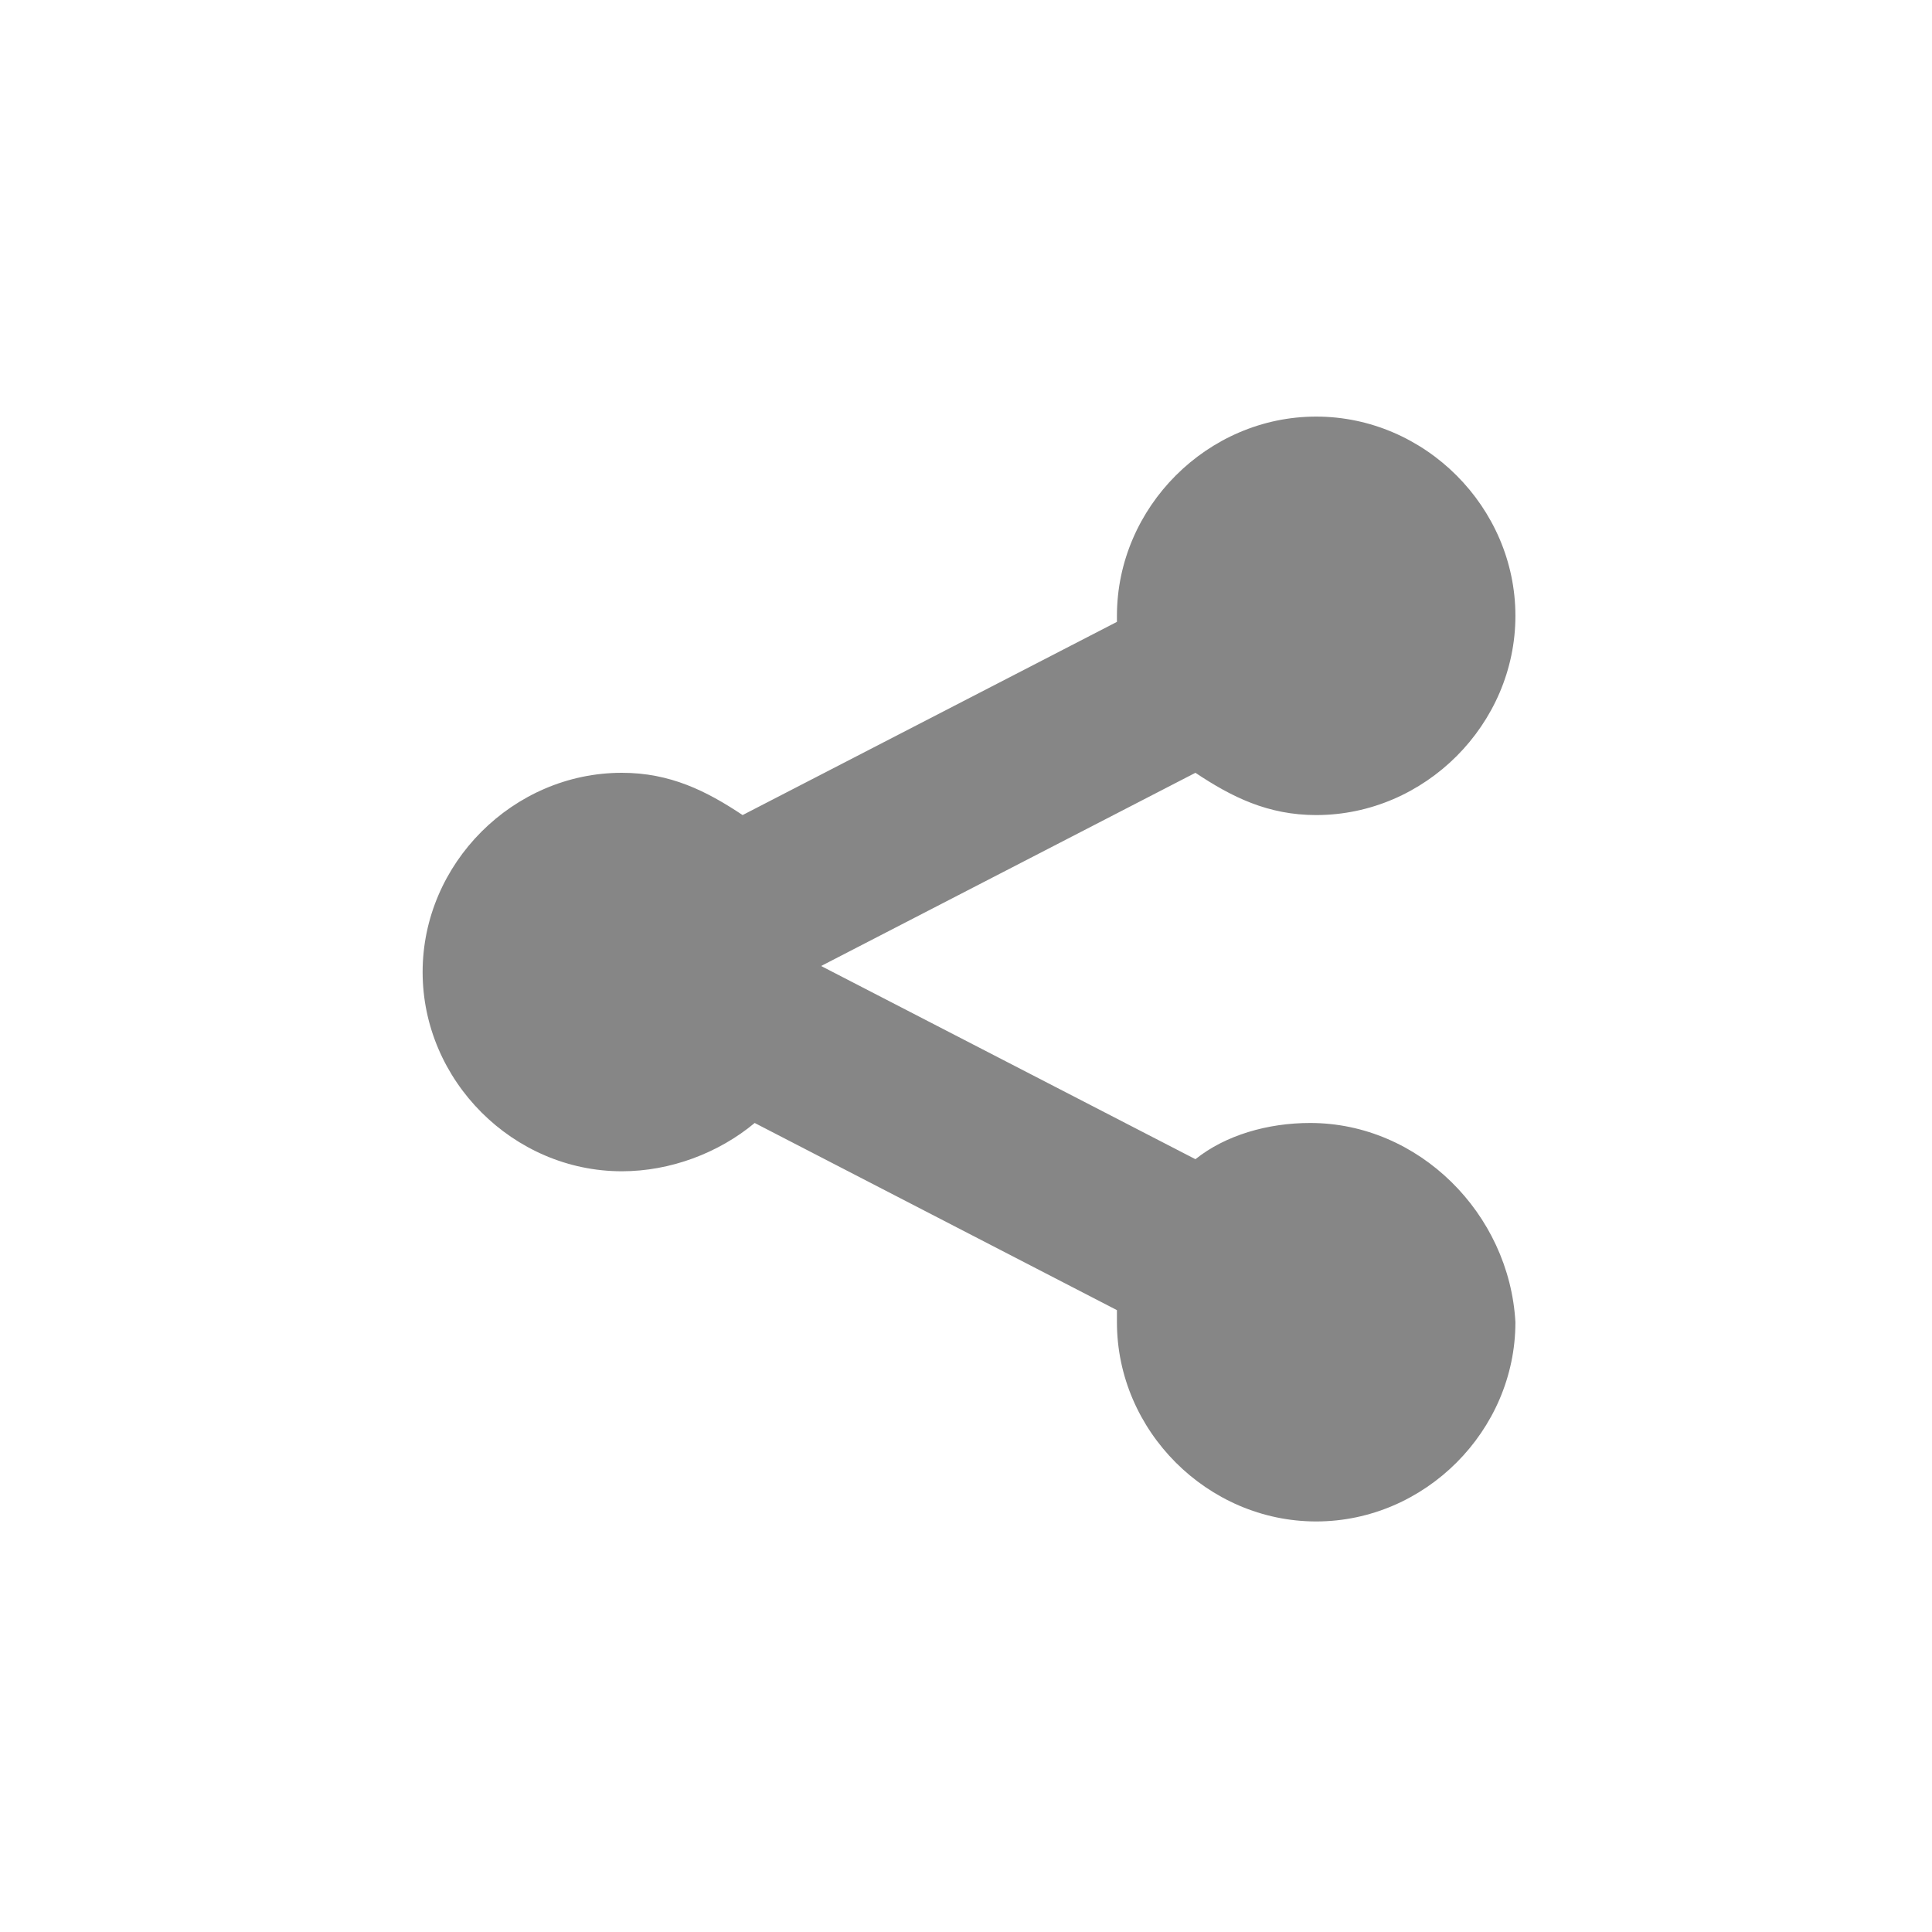 <?xml version="1.0" encoding="utf-8"?>
<!-- Generator: Adobe Illustrator 22.1.0, SVG Export Plug-In . SVG Version: 6.00 Build 0)  -->
<svg version="1.1" id="Ebene_1" xmlns="http://www.w3.org/2000/svg" xmlns:xlink="http://www.w3.org/1999/xlink" x="0px" y="0px"
	 viewBox="0 0 32 32" style="enable-background:new 0 0 32 32;" xml:space="preserve">
<style type="text/css">
	.st0{fill:#868686;}
</style>
<path class="st0" d="M21.7,18.6c-0.7,0-1.4,0.2-1.9,0.6L13.6,16l6.2-3.2c0.6,0.4,1.2,0.7,2,0.7c1.8,0,3.3-1.5,3.3-3.3
	c0-1.8-1.5-3.3-3.3-3.3c-1.8,0-3.3,1.5-3.3,3.3c0,0,0,0.1,0,0.1l-6.2,3.2c-0.6-0.4-1.2-0.7-2-0.7c-1.8,0-3.3,1.5-3.3,3.3
	c0,1.8,1.5,3.3,3.3,3.3c0.8,0,1.6-0.3,2.2-0.8l6,3.1c0,0.1,0,0.1,0,0.2c0,1.8,1.5,3.3,3.3,3.3c1.8,0,3.3-1.5,3.3-3.3
	C25,20.1,23.5,18.6,21.7,18.6z"/>
</svg>
